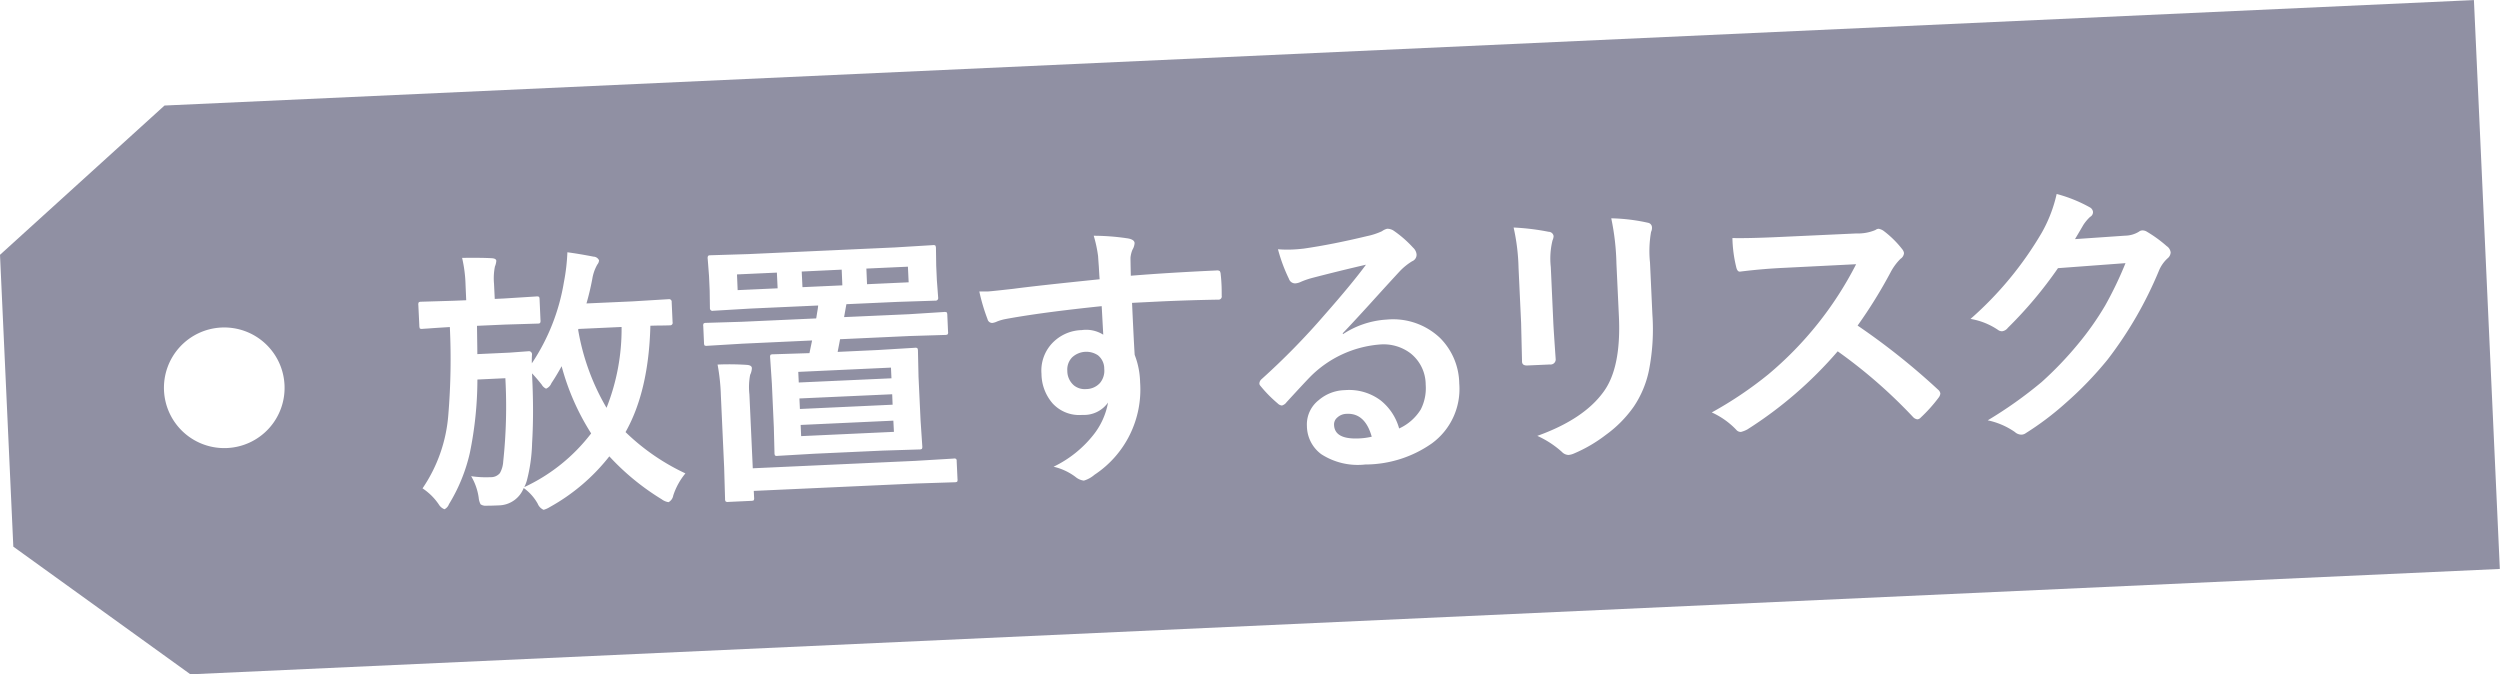 <svg id="放置するリスク.svg" xmlns="http://www.w3.org/2000/svg" xmlns:xlink="http://www.w3.org/1999/xlink" width="303.94" height="81.97" viewBox="0 0 303.94 81.97">
  <defs>
    <style>
      .cls-1 {
        fill: #9090a3;
      }

      .cls-1, .cls-2 {
        fill-rule: evenodd;
      }

      .cls-2 {
        fill: #fff;
        filter: url(#filter);
      }
    </style>
    <filter id="filter" x="1088.19" y="8150.94" width="214.81" height="41.06" filterUnits="userSpaceOnUse">
      <feOffset result="offset" dx="1" dy="1.732" in="SourceAlpha"/>
      <feGaussianBlur result="blur"/>
      <feFlood result="flood" flood-color="#818192" flood-opacity="0.8"/>
      <feComposite result="composite" operator="in" in2="blur"/>
      <feBlend result="blend" in="SourceGraphic"/>
    </filter>
  </defs>
  <path id="シェイプ_948" data-name="シェイプ 948" class="cls-1" d="M1058.31,8141.92l-20,18.15,1.62,35.48,21.53,15.52,280.77-12.81-3.15-69.16Zm7.6,41.64a7.333,7.333,0,1,1,6.99-7.66A7.318,7.318,0,0,1,1065.91,8183.56Z" transform="translate(-1038.31 -8129.09)"/>
  <path id="放置するリスク" class="cls-2" d="M1113.36,8179.89q2.82-4.995,3.02-12.93c0.58-.02,1.13-0.03,1.64-0.03,0.49-.01.74-0.02,0.75-0.02a0.3,0.3,0,0,0,.31-0.38l-0.11-2.45a0.312,0.312,0,0,0-.35-0.35l-4.45.27-5.56.25c0.26-.89.5-1.88,0.71-2.99a5.19,5.19,0,0,1,.61-1.74,0.9,0.9,0,0,0,.21-0.51,0.761,0.761,0,0,0-.67-0.45c-1.19-.23-2.25-0.41-3.18-0.53a23.807,23.807,0,0,1-.42,3.62,25.114,25.114,0,0,1-3.9,9.88,10.581,10.581,0,0,1,.02-1.08,0.373,0.373,0,0,0-.44-0.39l-2.3.17-3.91.18c0.01-.08-0.01-1.23-0.04-3.44l3.38-.15,3.98-.12a0.6,0.6,0,0,0,.3-0.06,0.538,0.538,0,0,0,.06-0.37l-0.11-2.51a0.735,0.735,0,0,0-.06-0.31,0.55,0.55,0,0,0-.34-0.05l-3.97.25-1.08.05-0.09-1.86a7.376,7.376,0,0,1,.11-2.08,2.2,2.2,0,0,0,.17-0.69c-0.01-.19-0.2-0.3-0.57-0.32-0.88-.05-2.08-0.06-3.59-0.04a16.266,16.266,0,0,1,.42,3.29l0.08,1.86-1.45.06-4.02.12a0.659,0.659,0,0,0-.29.06,0.5,0.5,0,0,0-.06.34l0.12,2.5a1,1,0,0,0,.06.35,0.479,0.479,0,0,0,.32.05c0.01,0,.27-0.02.76-0.05,0.74-.06,1.6-0.11,2.57-0.17a82.205,82.205,0,0,1-.19,10.73,18.337,18.337,0,0,1-3.13,8.88,7.081,7.081,0,0,1,2,1.99,1.365,1.365,0,0,0,.67.55,1.116,1.116,0,0,0,.54-0.61,20.664,20.664,0,0,0,2.54-6.23,44.6,44.6,0,0,0,.92-8.93l3.4-.16a63.008,63.008,0,0,1-.26,10.12,3.264,3.264,0,0,1-.4,1.41,1.4,1.4,0,0,1-1.14.5,12.046,12.046,0,0,1-2.36-.12,7,7,0,0,1,.92,2.63,2.057,2.057,0,0,0,.23.79,1.091,1.091,0,0,0,.72.17c0.35,0,.84-0.01,1.5-0.04a3.314,3.314,0,0,0,3.02-2.11,5.865,5.865,0,0,1,1.7,1.9,1.366,1.366,0,0,0,.72.75,2.856,2.856,0,0,0,.76-0.34,23.93,23.93,0,0,0,7.23-6.16,29.752,29.752,0,0,0,6.37,5.22,1.821,1.821,0,0,0,.83.35,1.121,1.121,0,0,0,.57-0.81,8.219,8.219,0,0,1,1.48-2.69,26.624,26.624,0,0,1-7.28-5.02h0Zm-7.77-8.01a29.242,29.242,0,0,0,3.59,8.17,21.792,21.792,0,0,1-8.13,6.53,4.767,4.767,0,0,0,.31-0.79,20,20,0,0,0,.64-4.55q0.2-3.285.05-7.13l-0.06-1.36c0.35,0.36.74,0.82,1.18,1.37a1.15,1.15,0,0,0,.53.49,1.2,1.2,0,0,0,.65-0.67c0.41-.61.82-1.29,1.24-2.06h0Zm2.01-4.42,0.03-.11,5.25-.24a25.971,25.971,0,0,1-1.83,9.83,27.954,27.954,0,0,1-3.45-9.48h0Zm28.44,1.29-0.32,1.54-4.43.14a0.676,0.676,0,0,0-.3.06,0.516,0.516,0,0,0-.05.34l0.21,3.15,0.24,5.32,0.08,3.14a0.659,0.659,0,0,0,.06.29,0.412,0.412,0,0,0,.32.05l4.46-.26,8.32-.38,4.46-.14a0.506,0.506,0,0,0,.3-0.07,0.533,0.533,0,0,0,.05-0.31l-0.21-3.13-0.25-5.33-0.07-3.15a0.621,0.621,0,0,0-.07-0.32,0.431,0.431,0,0,0-.31-0.05l-4.46.27-4.92.23c0.03-.18.08-0.41,0.13-0.69,0.1-.5.15-0.79,0.16-0.85l8.47-.39,4.28-.13a0.608,0.608,0,0,0,.33-0.07,0.431,0.431,0,0,0,.05-0.31l-0.09-2.04a0.8,0.8,0,0,0-.06-0.32,0.608,0.608,0,0,0-.36-0.05l-4.27.27-7.86.35,0.28-1.57,6.22-.28,4.59-.15a0.312,0.312,0,0,0,.35-0.35l-0.16-2.13-0.08-1.78-0.03-2.09a0.769,0.769,0,0,0-.07-0.35,0.448,0.448,0,0,0-.32-0.05l-4.59.28-17.83.81-4.58.14a0.575,0.575,0,0,0-.31.07,0.61,0.61,0,0,0-.05.37l0.16,2.08,0.08,1.78,0.03,2.14a0.312,0.312,0,0,0,.4.31l4.57-.27,8.19-.37a6.965,6.965,0,0,1-.1.71c-0.09.55-.13,0.84-0.14,0.86l-9.07.41-4.31.13a0.532,0.532,0,0,0-.3.07,0.465,0.465,0,0,0-.05.33l0.09,2.04a0.717,0.717,0,0,0,.06.3,0.479,0.479,0,0,0,.32.05l4.31-.26Zm-1.33,11.63-0.06-1.36,11.27-.52,0.07,1.36Zm10.92-8.33,0.06,1.3-11.27.51-0.06-1.29Zm-11.13,3.75,11.28-.51,0.05,1.27-11.27.52Zm8.22-13.89-0.08-1.9,5.05-.23,0.09,1.9Zm-15.81-1.19,4.85-.22,0.09,1.91-4.86.22Zm7.96,1.55-0.09-1.9,4.86-.23,0.08,1.91Zm-9.92,13.17,0.4,8.77,0.11,3.8a0.6,0.6,0,0,0,.06.3,0.4,0.4,0,0,0,.32.07l2.79-.13a0.735,0.735,0,0,0,.31-0.06,0.55,0.55,0,0,0,.05-0.34l-0.04-.81,19.73-.9,4.68-.15a0.735,0.735,0,0,0,.31-0.06,0.463,0.463,0,0,0,.05-0.32l-0.1-2.16a0.458,0.458,0,0,0-.06-0.29,0.428,0.428,0,0,0-.33-0.05l-4.68.28-19.72.9-0.41-8.98a7.979,7.979,0,0,1,.09-2.38,2.07,2.07,0,0,0,.21-0.82q-0.015-.345-0.6-0.39a32.537,32.537,0,0,0-3.57-.04,24.474,24.474,0,0,1,.4,3.76h0Zm35.56-12.97c-1.7.19-2.72,0.3-3.06,0.32q-0.57.015-1.08,0a23.056,23.056,0,0,0,1,3.37,0.581,0.581,0,0,0,.6.46,2.031,2.031,0,0,0,.57-0.18,5.581,5.581,0,0,1,1-.29q4.365-.81,11.71-1.57l0.19,3.47a3.893,3.893,0,0,0-2.62-.56,5.117,5.117,0,0,0-3.34,1.35,4.847,4.847,0,0,0-1.55,3.97,5.547,5.547,0,0,0,1.36,3.6,4.392,4.392,0,0,0,3.61,1.39,3.571,3.571,0,0,0,3.12-1.5,8.794,8.794,0,0,1-1.81,3.97,13.793,13.793,0,0,1-4.81,3.83,7.136,7.136,0,0,1,2.64,1.22,1.977,1.977,0,0,0,1.04.47,3.478,3.478,0,0,0,1.29-.71,12.408,12.408,0,0,0,5.55-11.24,9.79,9.79,0,0,0-.66-3.34c-0.09-1.38-.19-3.49-0.32-6.32,1.14-.06,2.42-0.12,3.81-0.19q3.465-.15,6.55-0.2h0.13a0.389,0.389,0,0,0,.41-0.47c0-.44,0-0.87-0.02-1.3s-0.05-.85-0.1-1.29a0.887,0.887,0,0,0-.11-0.41,0.583,0.583,0,0,0-.41-0.08q-5.865.27-10.41,0.64c-0.03-1.3-.04-2.03-0.04-2.17a3.244,3.244,0,0,1,.24-0.99,1.832,1.832,0,0,0,.26-0.8c-0.01-.32-0.34-0.52-0.97-0.6a28.126,28.126,0,0,0-4-.3,15.485,15.485,0,0,1,.53,2.47q0.03,0.465.09,1.26c0.04,0.7.07,1.22,0.1,1.56q-7.77.795-10.49,1.16h0Zm10.28,8.08a2.073,2.073,0,0,1,.77,1.65,2.325,2.325,0,0,1-.52,1.72,2.282,2.282,0,0,1-1.69.74,2.083,2.083,0,0,1-1.48-.45,2.317,2.317,0,0,1-.8-1.77,2.12,2.12,0,0,1,.58-1.63,2.539,2.539,0,0,1,3.14-.26h0Zm27.58-4.94a86.554,86.554,0,0,1-7.7,7.86,0.75,0.75,0,0,0-.25.51,0.413,0.413,0,0,0,.12.28,15.735,15.735,0,0,0,2.09,2.13,0.847,0.847,0,0,0,.53.27,1.027,1.027,0,0,0,.56-0.4q2.205-2.4,2.82-3.03a13.4,13.4,0,0,1,8.53-3.99,5.432,5.432,0,0,1,3.71,1.06,4.869,4.869,0,0,1,1.86,3.82,5.7,5.7,0,0,1-.6,3.02,6.006,6.006,0,0,1-2.63,2.31,6.593,6.593,0,0,0-2.27-3.43,6.4,6.4,0,0,0-4.34-1.23,5.047,5.047,0,0,0-3.17,1.22,3.742,3.742,0,0,0-1.43,3.14,4.3,4.3,0,0,0,1.75,3.43,8.172,8.172,0,0,0,5.34,1.25,14.132,14.132,0,0,0,8.12-2.58,8.184,8.184,0,0,0,3.31-7.27,7.986,7.986,0,0,0-2.32-5.52,8.286,8.286,0,0,0-6.48-2.25,10.793,10.793,0,0,0-5.33,1.77l-0.04-.1q1.305-1.365,3.31-3.57c1.79-1.98,3.02-3.32,3.69-4.04a7.466,7.466,0,0,1,1.44-1.15,0.846,0.846,0,0,0,.54-0.84,1.279,1.279,0,0,0-.42-0.81,13.627,13.627,0,0,0-2.37-2.07,1.389,1.389,0,0,0-.79-0.23,1.8,1.8,0,0,0-.63.3,8.34,8.34,0,0,1-1.84.6q-4.17,1.005-7.65,1.51c-0.43.05-.87,0.09-1.31,0.11a13.887,13.887,0,0,1-1.84-.03,19.827,19.827,0,0,0,1.34,3.61,0.786,0.786,0,0,0,.77.54,1.856,1.856,0,0,0,.68-0.19,9.683,9.683,0,0,1,1.4-.48q3.345-.87,6.51-1.6-1.71,2.325-5.01,6.07h0Zm4.16,15.05c-1.97.09-2.98-.45-3.03-1.63a1.082,1.082,0,0,1,.36-0.88,1.707,1.707,0,0,1,1.2-.48c1.47-.07,2.48.86,3.02,2.78a8.3,8.3,0,0,1-1.55.21h0Zm19.4-20.7,0.31,6.65,0.11,4.63v0.09c0.02,0.33.23,0.48,0.66,0.46l2.73-.12a0.622,0.622,0,0,0,.7-0.71c-0.17-2.43-.26-3.86-0.28-4.28l-0.31-6.86a9.217,9.217,0,0,1,.21-3.24,1.369,1.369,0,0,0,.13-0.52,0.607,0.607,0,0,0-.6-0.52,28.646,28.646,0,0,0-4.26-.52,24.984,24.984,0,0,1,.6,4.94h0Zm5.26,22.33a1.169,1.169,0,0,0,.83.38,2.307,2.307,0,0,0,.7-0.2,17.573,17.573,0,0,0,3.82-2.24,14.514,14.514,0,0,0,3.4-3.44,12.317,12.317,0,0,0,1.84-4.39,26,26,0,0,0,.42-6.82l-0.29-6.31a13.529,13.529,0,0,1,.13-3.72,1.086,1.086,0,0,0,.11-0.55,0.582,0.582,0,0,0-.49-0.56,22.308,22.308,0,0,0-4.46-.54,29.806,29.806,0,0,1,.63,5.52l0.3,6.42q0.285,6.24-1.88,9.17-2.4,3.315-8.04,5.34a11.524,11.524,0,0,1,2.98,1.94h0Zm40.01-21.9a6.625,6.625,0,0,1,1.17-1.57,0.9,0.9,0,0,0,.42-0.7,0.977,0.977,0,0,0-.18-0.42,12.113,12.113,0,0,0-2.32-2.29,1.519,1.519,0,0,0-.59-0.24,0.726,0.726,0,0,0-.38.15,5.453,5.453,0,0,1-2.32.42l-9.33.43c-2.61.12-4.52,0.16-5.74,0.13a16.286,16.286,0,0,0,.46,3.52c0.09,0.4.25,0.59,0.47,0.56,1.83-.23,3.62-0.38,5.36-0.46l8.75-.44a42.856,42.856,0,0,1-10.71,13.42,46.637,46.637,0,0,1-6.84,4.6,9.536,9.536,0,0,1,2.96,2.09,0.711,0.711,0,0,0,.59.28,3.322,3.322,0,0,0,.77-0.3,49.364,49.364,0,0,0,10.99-9.5,61.1,61.1,0,0,1,9.2,8.03,0.866,0.866,0,0,0,.5.24,0.625,0.625,0,0,0,.4-0.22,18.2,18.2,0,0,0,2.17-2.42,0.951,0.951,0,0,0,.21-0.51,0.768,0.768,0,0,0-.29-0.47,83.34,83.34,0,0,0-9.77-7.78,58.582,58.582,0,0,0,4.05-6.55h0Zm23.41-5.71a5.537,5.537,0,0,1,.8-0.95,0.665,0.665,0,0,0,.36-0.6,0.719,0.719,0,0,0-.38-0.56,17.385,17.385,0,0,0-4.04-1.63,17.074,17.074,0,0,1-1.8,4.69,42.417,42.417,0,0,1-8.67,10.5,8.485,8.485,0,0,1,3.33,1.33,0.8,0.8,0,0,0,.51.17,1.026,1.026,0,0,0,.69-0.41,50.206,50.206,0,0,0,6.1-7.26l8.21-.61a45,45,0,0,1-2.47,5.15,35.382,35.382,0,0,1-3.37,4.77,42.753,42.753,0,0,1-4.36,4.54,51.416,51.416,0,0,1-6.55,4.65,9.079,9.079,0,0,1,3.3,1.42,1.183,1.183,0,0,0,.8.32,0.933,0.933,0,0,0,.54-0.19,35.517,35.517,0,0,0,4.8-3.62,43.667,43.667,0,0,0,5.12-5.3,47.426,47.426,0,0,0,6.25-10.81,4.243,4.243,0,0,1,1.05-1.51,0.977,0.977,0,0,0,.38-0.73,1.073,1.073,0,0,0-.48-0.76,15.684,15.684,0,0,0-2.39-1.74,1.024,1.024,0,0,0-.56-0.17,0.686,0.686,0,0,0-.42.15,3.293,3.293,0,0,1-1.69.49l-6.09.42c0.46-.77.8-1.35,1.03-1.75h0Z" transform="translate(-1038.31 -8129.09)"/>
</svg>
